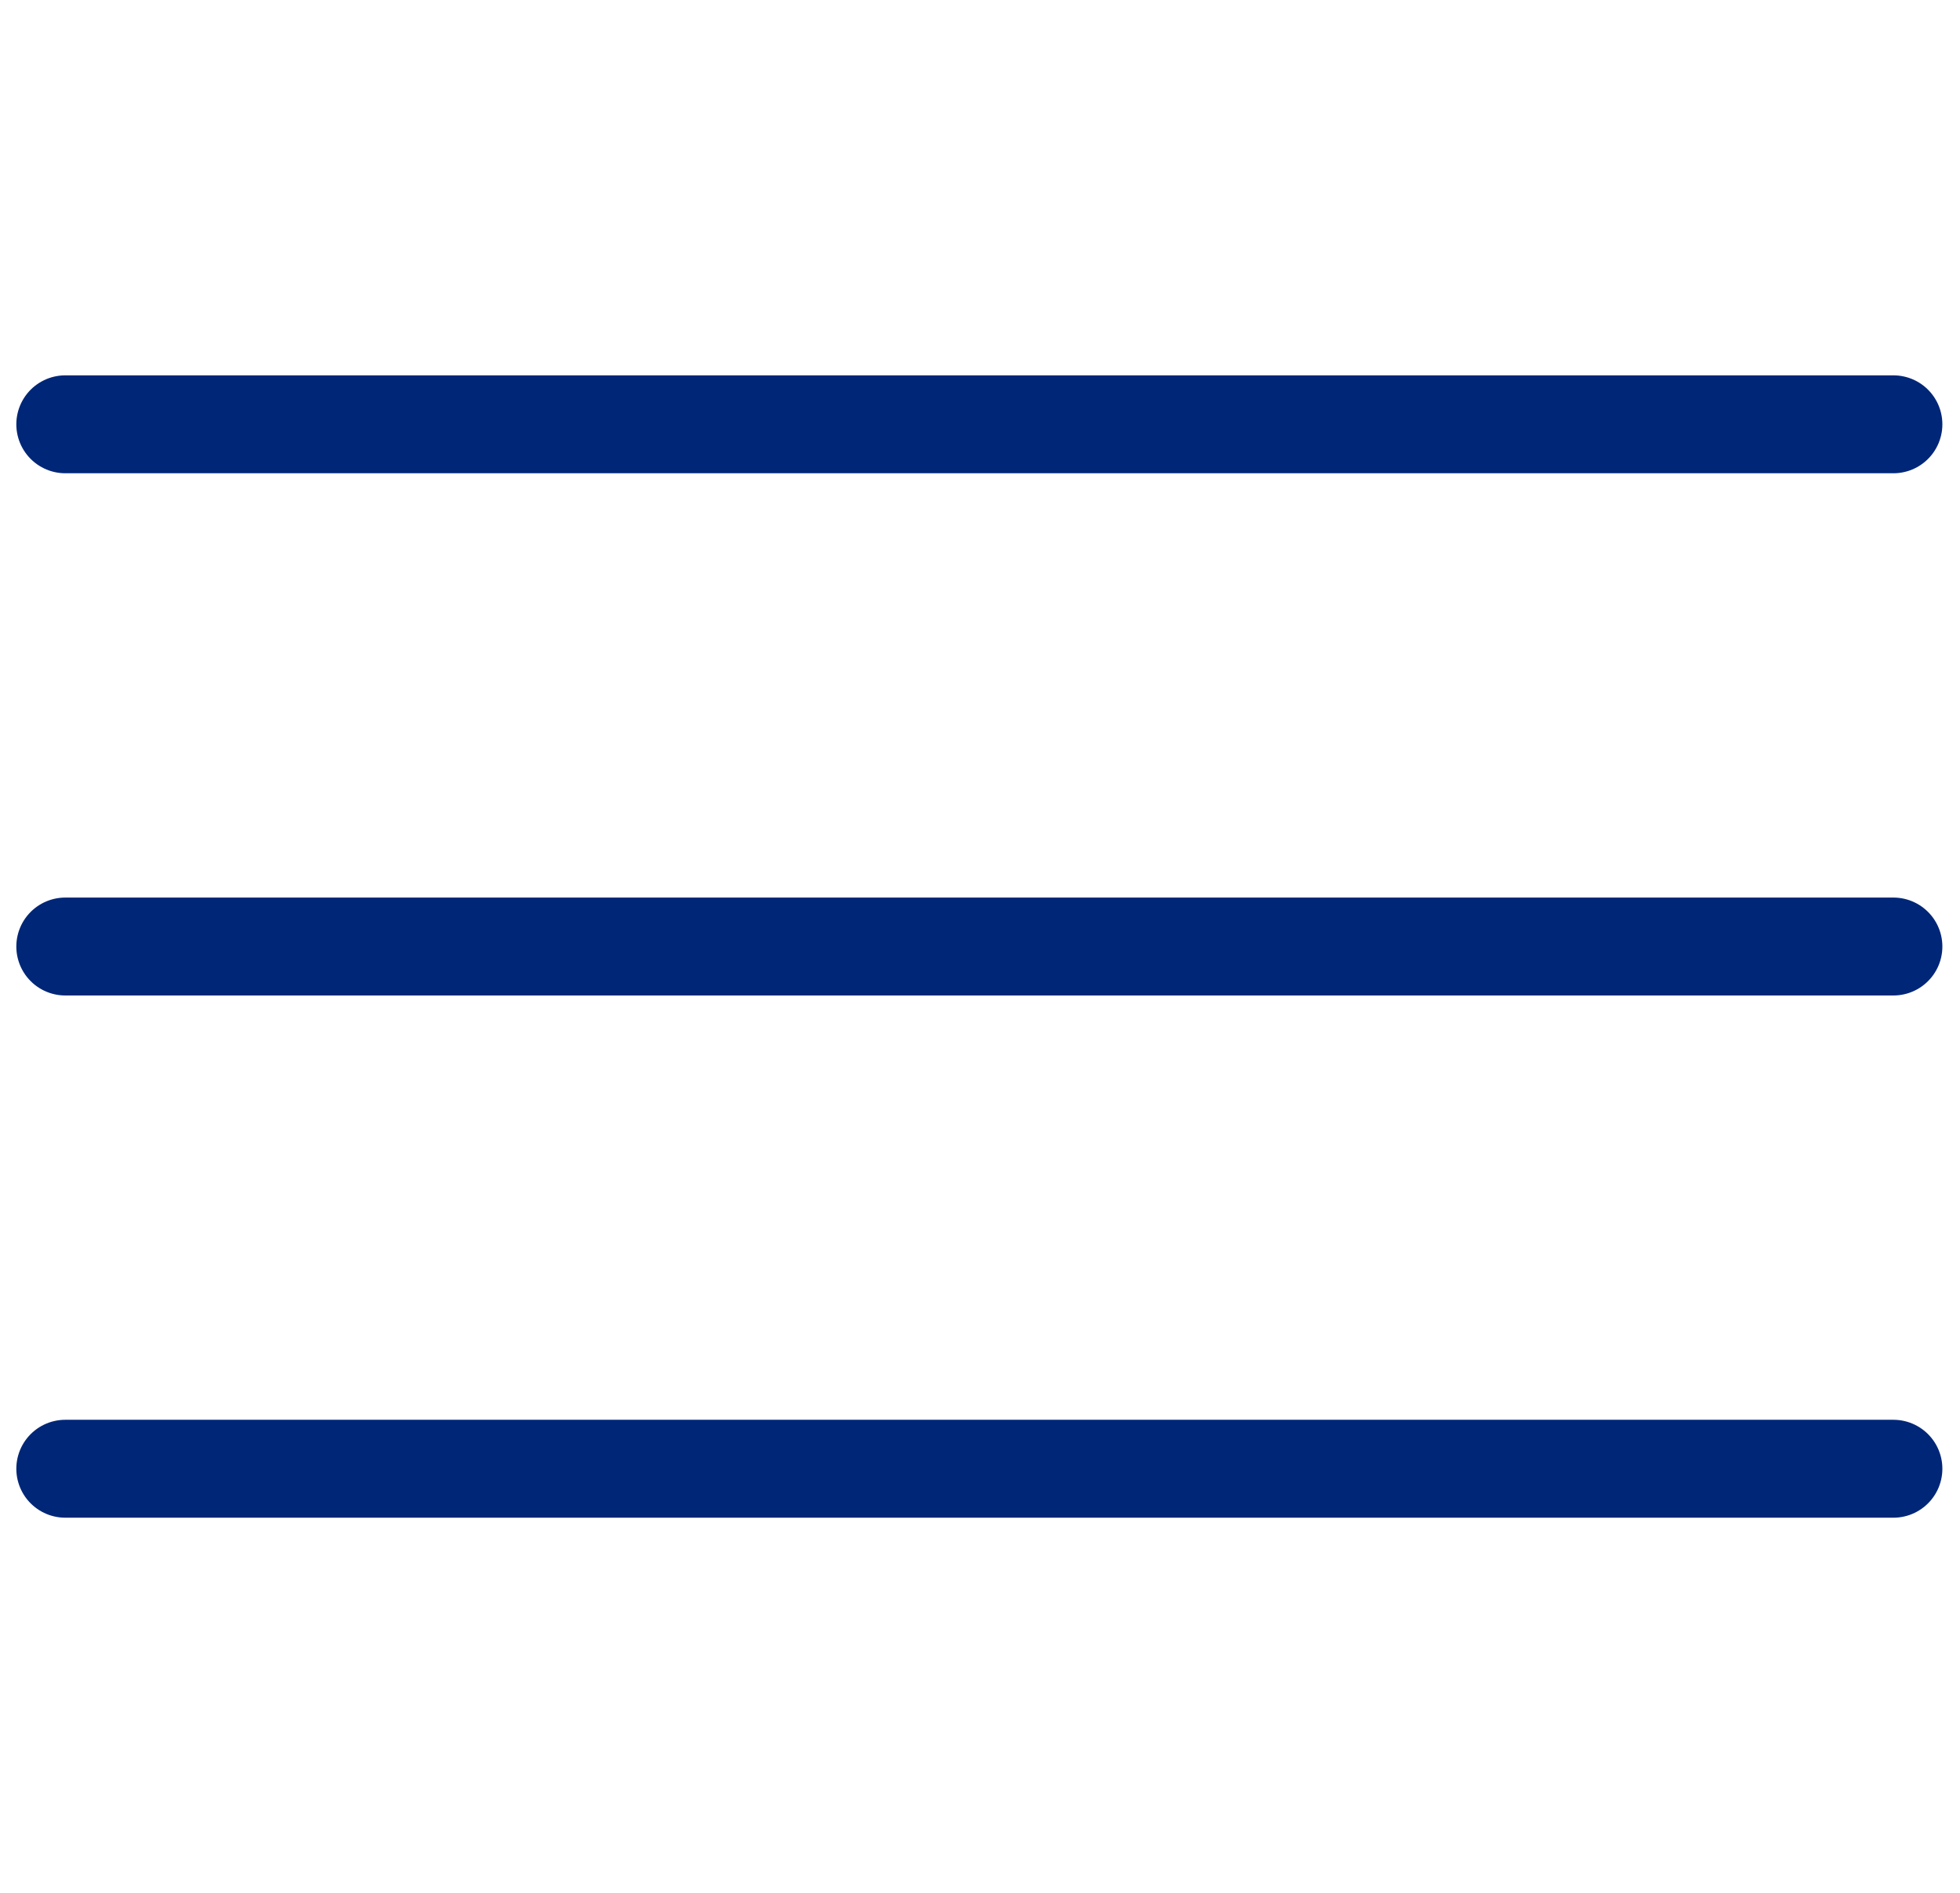 <svg id="Layer_1" data-name="Layer 1" xmlns="http://www.w3.org/2000/svg" viewBox="0 0 30.02 29"><defs><style>.cls-1,.cls-2{fill:none;}.cls-1{stroke:#002677;stroke-linecap:round;stroke-width:1.5px;}</style></defs><path class="cls-1" d="M1,6.5H29"/><path class="cls-1" d="M1,14.5H29"/><path class="cls-1" d="M1,22.5H29"/><rect class="cls-2" width="30.02" height="29"/></svg>